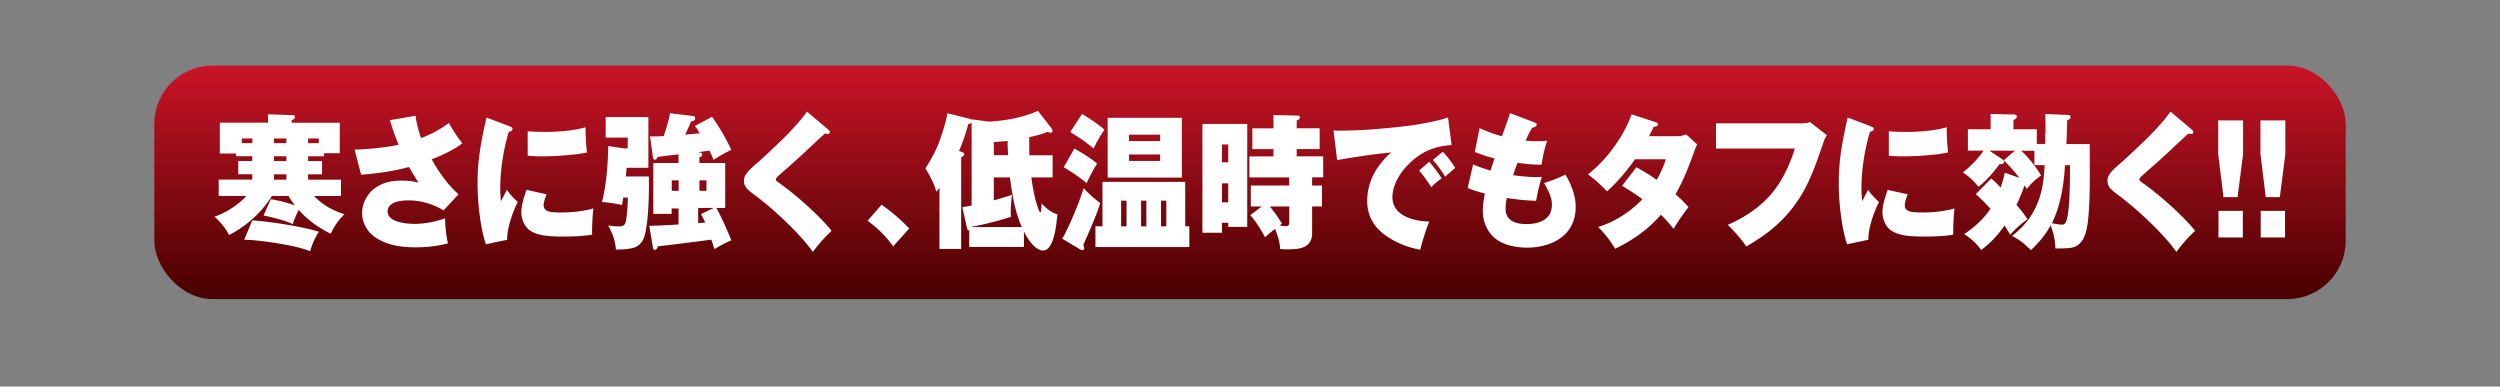 <svg data-name="レイヤー 2" xmlns="http://www.w3.org/2000/svg" viewBox="0 0 401 62"><rect x="0" y="0" width="401" height="62" fill="#808080" stroke="none"/><defs><linearGradient id="a" data-name="名称未設定グラデーション 12" x1="200.5" y1="10.52" x2="200.5" y2="47.97" gradientUnits="userSpaceOnUse"><stop offset="0" stop-color="#ca1427"/><stop offset="1" stop-color="#470000"/></linearGradient></defs><g data-name="レイヤー 2"><path style="fill:none" d="M0 0h401v62H0z"/><rect x="24.75" y="10.52" width="351.5" height="37.45" rx="9.35" ry="9.35" style="fill:url(#a)"/><path d="M52 25.06h-2.58v.77h2.24v2.13h-2.24v.86h5.27v2.62h-4.31c1.37 1.45 3.05 2.36 4.86 2.92-1.04 1.07-1.51 1.75-2.2 3.13-1.88-.93-3.69-2.17-5.12-3.83-.32.61-.79 1.64-.96 2.29-1.17-.58-3.39-1.14-4.69-1.38l1.17-2.62c1.24.19 2.69.58 3.88 1-.38-.49-.73-.98-1.05-1.52h-2.65c-1.66 2.66-4.2 4.93-6.89 6.26-.49-1.05-1.49-2.2-2.33-2.94 1.79-.58 3.8-1.89 5.14-3.32h-4.46v-2.62h5.38v-.86h-2.24v-2.13h2.24v-.77h-2.58v-.42h-2.62v-4.95H43v-1.35l3.88.14c.15 0 .43 0 .43.26 0 .33-.3.47-.53.56v.4h7.72v4.88h-2.52v.49Zm-11.52-2.85h-1.69v.75h1.69v-.75Zm9.28 18.1c-2-.91-8.23-1.85-10.58-1.85l1.28-3.11c2.71.16 8.11 1 10.69 1.82-.58.93-1.13 2.01-1.39 3.13Zm-3.82-17.35v-.75h-2v.75h2Zm-2 2.87h2v-.77h-2v.77Zm2 2.13h-2v.86h2v-.86Zm5.19-5.75h-1.71v.75h1.71v-.75Zm11.41-2.94 4.12-.7c.17 1.31.45 2.34.88 3.57 1.24-.44 3.11-1.35 4.46-2.43.55 1.03 1.43 2.38 2.15 3.27-1.24 1-3.43 2.03-4.91 2.57 1.11 2.01 2.62 4.13 4.31 5.61l-2.41 2.59a10.802 10.802 0 0 0-5.63-1.61c-1.04 0-3.33.16-3.33 1.78 0 1.75 3.11 1.99 4.25 1.99 1.69 0 3.37-.33 4.97-.89-.02 1.07.19 2.97.45 4.02-1.69.44-3.39.63-5.12.63-2.22 0-4.44-.26-6.38-1.5-1.34-.86-2.26-2.27-2.26-4.02 0-1.54.75-2.92 1.88-3.83 1.28-1.05 2.9-1.35 4.48-1.35.92 0 1.79.09 2.69.33-.55-.82-1.05-1.66-1.54-2.52-2.5.7-5.12 1.05-7.68 1.24L56.88 24c2.37-.09 4.71-.3 7.06-.77-.53-1.29-1-2.59-1.39-3.95Zm19.24 1.02c.28.09.43.19.43.37 0 .28-.26.4-.6.49-.87 2.8-1.37 6.14-1.37 9.11 0 .7.04 1.33.13 2.01.28-.56.64-1.26.94-1.82.51.77 1.07 1.33 1.75 1.94-.83 1.61-1.75 4.25-1.71 6.07l-3.41.72c-.92-2.69-1.34-6.89-1.34-9.77 0-3.88.6-6.84 1.43-10.56l3.75 1.42Zm5.91 10.87c-.21.42-.49 1.26-.49 1.75 0 1.12 1.19 1.17 2.86 1.17s3.54-.19 5.12-.65c-.13 1-.21 2.64-.21 3.67v.54c-1.54.26-3.11.3-4.67.3-1.96 0-4.07-.07-5.4-1.05-.79-.58-1.28-1.78-1.28-2.8 0-1.1.36-2.29.83-3.64l3.24.72Zm-.55-10c2.24 0 4.61-.14 6.78-.75 0 1.33.08 2.73.23 4.04-1.75.42-5.27.63-7.12.63-.79 0-1.6-.02-2.39-.12v-3.9c.6.05 1.75.09 2.5.09Zm16.94 7.17c.04 2.48-.02 7.36-.73 9.6-.3 1-1 1.66-1.94 1.87-.87.19-1.75.23-2.62.23-.11-1.5-.55-2.59-1.24-3.88.36.07 1.11.16 1.64.16.68 0 1.07-.09 1.22-.89.19-1.12.28-2.59.3-3.74h-.75c-.04.4-.11.79-.19 1.19-1.09-.23-2.11-.37-3.22-.47.73-2.71.96-6.14 1.02-8.97l2.54.37h.58v-1.73h-3.54v-3.29H104v8.13h-3.48c-.04.35-.13 1.28-.13 1.4h3.69Zm7.4-8.13 2.73-1.47c1.17 1.66 2.22 3.43 3.09 5.3-.94.44-1.96 1.03-2.84 1.61a15.2 15.2 0 0 0-.66-1.47c-.23.02-1.3.16-1.9.26l.28.02c.21.02.45.05.45.35 0 .28-.26.37-.45.44v.91h4.14v7.2h-1.43c.68 1.12 1.94 3.95 2.41 5.21-.98.42-1.77.82-2.71 1.4-.15-.51-.32-1.03-.49-1.52-2.79.37-5.72.75-8.58 1.07-.09.26-.19.56-.47.56-.19 0-.28-.12-.32-.35l-.58-3.5c.94 0 3.14-.12 4.69-.21v-2.57h-1.11v.86h-2.94v-8.15h4.05v-1.38c-.26.02-2.3.26-3.39.4-.04.23-.15.44-.41.44-.23 0-.3-.26-.32-.44l-.45-3.29h.49c.55 0 1.32-.02 1.69-.05.41-1.19.79-2.41 1.02-3.67l3.65.44c.19.02.38.09.38.35 0 .4-.36.47-.64.51-.3.72-.62 1.42-.96 2.13.62-.05 1.69-.14 2.33-.21-.23-.42-.49-.79-.77-1.19Zm-3.73 10.4h1.11v-1.68h-1.11v1.68Zm4.24 2.75v2.45c.38-.05.64-.07 1.13-.09-.21-.49-.43-.93-.68-1.38l2.07-.98h-2.52Zm.2-2.75h1.13v-1.68h-1.13v1.68Zm20.69-9.81c.17.14.21.23.21.4 0 .19-.13.3-.3.3-.13 0-.32-.05-.45-.09-.66.58-1.69 1.54-2.58 2.38-1.07 1.03-3.11 2.85-4.61 4.16-.3.26-.7.61-.7.86 0 .16.15.28.77.72 2.43 1.73 6.21 5.05 8.17 7.5a24.388 24.388 0 0 0-3.01 3.39c-2.07-2.97-6.42-6.96-9.24-9.06-1.19-.89-1.81-1.35-1.81-2.36s.87-1.78 2.45-3.13c1.02-.91 4.03-3.74 4.95-4.74.9-.96 1.96-2.13 2.71-3.22l3.43 2.9Zm10.38 18.73c-1.22-1.71-2.45-2.9-4.1-4.11l2.24-2.57c1.51 1.03 3.14 2.43 4.44 3.81l-2.58 2.87Zm21.85-14.62h3.73v3.55h-3.41c.21 1.61.62 3.92 1.26 5.4.02.07.13.23.19.23.13 0 .21-1.19.21-1.47.6.75 1.62 1.54 2.52 1.75-.13 1.4-.51 5.82-2.28 5.82-1.32 0-2.56-1.92-3.09-3.06v2.5h-8.77v-2.66c-.23 0-.3-.12-.41-.56l-.7-3.18c.51-.07 1-.16 1.49-.26V19.64c-.15.16-.34.23-.55.28-.36 1.45-.9 2.92-1.47 4.3l.47.16c.15.05.36.16.36.37 0 .26-.3.37-.49.44v14.74h-3.48v-9.81c-.19.28-.3.42-.51.65-.23-1.12-1.13-2.8-1.75-3.76.81-1.24 1.54-2.55 2.09-3.92.47-1.21 1.28-3.67 1.43-4.93l3.63.91c.11.02.21.07.28.16v-.09l2.77.37c2.67-.16 5.38-.63 7.85-1.73l2.13 2.73c.09.12.21.3.21.47 0 .21-.09.3-.28.3s-.36-.07-.51-.14c-.94.4-1.94.65-2.94.86 0 1.78 0 1.92.02 2.87Zm-5.7 3.55v3.69c.98-.28 1.94-.56 2.9-.89-.08.75-.19 2.06-.19 2.9 0 .21.02.51.04.63-1.98.65-4.95 1.38-6.34 1.59v.05h8.08c-1.11-2.48-1.56-5.26-1.9-7.97h-2.6Zm0-5.66v2.1h2.3c-.04-.58-.09-1.45-.09-2.29-.66.07-1.47.14-2.22.19Zm17.06 9.79c-.6 1.96-1.69 4.42-2.71 6.7.13.3.15.42.15.51 0 .19-.08.33-.28.33-.13 0-.28-.05-.38-.12l-2.86-1.71c1.11-1.92 2.77-5.93 3.43-8.13.81.93 1.69 1.68 2.65 2.41Zm-.49-6.35c-.62.98-1.19 2.08-1.69 3.15-1.02-.89-2.5-1.89-3.67-2.55l1.71-3.01c1.26.72 2.5 1.47 3.65 2.41Zm1.18-5.44c-.6.84-1.3 2.1-1.75 3.04-1.17-1-2.43-1.89-3.75-2.64l1.9-2.9c1.15.65 2.6 1.64 3.6 2.5Zm-.32 8.38h13.27v7.12h.66v3.34h-15.06v-3.34h1.13v-7.12Zm12.73-10.28v9.6h-11.9v-9.6h11.9Zm-8.87 13.3h-.87v4.11h.87v-4.11Zm5.39-10.59h-4.99v1.03h4.99V21.6Zm-4.99 3.18v1.03h4.99v-1.03h-4.99Zm2.78 7.41h-.85v4.11h.85v-4.11Zm3.2 4.11v-4.11h-.85v4.11h.85Zm12.98-16.43v16.52h-3.05v-.65h-1v1.59h-3.14V19.88h7.19Zm-3.05 3.3h-1v2.87h1v-2.87Zm-1 6.24v3.04h1v-3.04h-1Zm14.46.35h1.58v3.36h-1.58v4.23c0 2.59-2.28 2.64-4.05 2.64-.34 0-.81-.02-1.09-.05 0-.96-.43-2.34-.81-3.22-.68.51-.98.77-1.6 1.33-.6-1.14-1.54-2.62-2.37-3.55l1.83-1.38h-1.75v-3.36h6.16v-1.31h-6.38v-3.36h3.86v-1.17h-3.39v-3.34h3.39v-2.13l3.95.09c.17 0 .3.12.3.3 0 .16-.09.3-.53.49v1.24h3.69v3.34h-3.69v1.17h4.25v3.36h-1.77v1.31Zm-4.22 6.51c.51 0 .55-.26.55-.72v-2.43h-3.11c.7.86 1.37 1.78 1.94 2.76-.15.09-.26.19-.34.28.23.05.73.12.96.12Zm8.86-15.32c3.48 0 6.91-.33 10.35-.72 1.56-.16 5.44-.84 6.8-1.4l.58 4.44c-2.58.16-4.63.93-6.63 2.8-1.43 1.33-2.86 3.41-2.86 5.56 0 3.11 3.73 3.88 5.91 3.9-.55 1.38-1.09 3.06-1.45 4.53-1.62-.3-3.2-.86-4.65-1.71-2.28-1.33-3.86-3.18-3.86-6.14 0-1.89.62-3.81 1.66-5.3.64-.89 1.37-1.8 2.22-2.45-2.92.26-5.82.72-8.7 1.21l-.58-4.74c.41.02.81.02 1.22.02Zm16.13 7.66c-.51.35-1.15.86-1.66 1.4-.6-.89-1.24-1.85-1.96-2.66l1.62-1.4c.49.51 1.64 2.03 2 2.66Zm2.18-1.66c-.58.47-1.09.91-1.62 1.4-.47-.82-1.34-2.03-1.98-2.69l1.6-1.31c.73.68 1.47 1.75 2.01 2.59Zm13 1.45c.3 0 .66-.02.9-.05-.41 1.24-.68 2.55-.92 3.85-1.58-.02-3.14-.21-4.71-.44-.11.56-.19 1.15-.19 1.73 0 2.03 1.79 2.45 3.31 2.45 1.88 0 4.12-.58 4.12-3.13 0-1.12-.55-2.24-1.26-3.46 1-.28 2.47-.86 3.43-1.35.92 1.61 1.64 3.29 1.64 5.23 0 4.72-4.1 6.49-7.79 6.49-1.51 0-3.2-.28-4.54-1.07-1.56-.91-2.56-2.8-2.56-4.74 0-1.05.13-1.85.32-2.87-1.07-.28-1.88-.51-2.75-.89l.87-3.78c.92.4 1.83.7 2.79 1 .21-.65.43-1.31.64-1.96-1.11-.28-2.09-.58-3.16-1.05l.77-3.81c1.19.54 2.33.96 3.58 1.31.45-1.21.9-2.48 1.3-3.71l3.9 1.47c.26.09.38.19.38.37 0 .23-.17.35-.73.51-.41.65-.73 1.33-1.04 2.06.55.05 1.32.09 1.98.09.51 0 .98-.02 1.49-.09-.41 1.05-.77 2.73-.92 3.85-1.17.02-2.69-.12-3.86-.3a36.6 36.6 0 0 0-.7 1.99c1.15.16 2.54.3 3.69.3Zm24.43 4.81c-.79.96-1.75 2.41-2.41 3.5-.64-.84-1.28-1.54-2.03-2.27-2.11 2.43-4.56 4.11-7.34 5.47-.73-1.26-1.73-2.52-2.73-3.5 2.52-.75 5.23-2.45 7.1-4.46a41.62 41.62 0 0 0-3.26-2.15l2.3-2.97c1.13.61 2.15 1.24 3.24 2.01.47-.7 1.19-2.31 1.47-3.29h-4.95c-1.17 1.71-2.94 3.81-4.48 5.14-1.02-1.07-1.9-1.85-3.05-2.73 2.88-2.2 5.72-6 7-9.62l3.8 1.24c.21.07.41.14.41.35 0 .33-.47.4-.68.42-.23.51-.47 1-.75 1.5h4.35c.58 0 1.07-.07 1.6-.3l1.79 1.61c-.19.37-.32.68-.58 1.42-.85 2.36-1.66 4.42-2.9 6.59.75.63 1.45 1.31 2.09 2.06Zm17.99-13.43c.47 0 1.04 0 1.47-.21l2.73 2.1c-.32.51-.43.77-.68 1.52-1.54 4.49-2.79 8.04-5.97 11.49-1.88 2.06-3.95 3.5-6.29 4.86-.68-1.07-2.05-2.62-2.97-3.48 2.5-1.05 5.06-2.73 6.91-4.86 1.81-2.1 3.01-4.67 3.86-7.38h-12.65v-4.04h13.59Zm11.28.51c.28.09.43.19.43.37 0 .28-.26.4-.6.49-.87 2.8-1.37 6.14-1.37 9.11 0 .7.04 1.33.13 2.01.28-.56.64-1.26.94-1.82.51.77 1.07 1.33 1.75 1.94-.83 1.61-1.75 4.25-1.71 6.07l-3.41.72c-.92-2.69-1.34-6.89-1.34-9.77 0-3.88.6-6.84 1.43-10.56l3.75 1.42Zm5.9 10.87c-.21.42-.49 1.26-.49 1.75 0 1.12 1.19 1.17 2.86 1.17s3.54-.19 5.12-.65c-.13 1-.21 2.64-.21 3.67v.54c-1.54.26-3.11.3-4.67.3-1.96 0-4.07-.07-5.4-1.05-.79-.58-1.28-1.78-1.28-2.8 0-1.1.36-2.29.83-3.64l3.24.72Zm-.55-10c2.24 0 4.61-.14 6.78-.75 0 1.33.08 2.73.23 4.04-1.75.42-5.27.63-7.12.63-.79 0-1.6-.02-2.39-.12v-3.9c.6.05 1.75.09 2.5.09Zm22.64.02c0-.86-.02-2.31-.04-2.9l3.67.16c.19 0 .38.09.38.35 0 .28-.32.42-.55.51-.02 1.28-.06 2.76-.11 3.81h3.73c.02 1.75.02 3.15.02 4.74 0 1.82-.02 3.81-.15 5.93-.11 1.47-.26 3.69-1.11 4.86-.92 1.19-1.66 1.21-4.27 1.21a9.989 9.989 0 0 0-.77-3.69c-.85 1.56-1.88 2.76-3.14 3.95-1.24-1.14-1.64-1.52-3.03-2.27 1.79-1.43 3.09-2.9 4.03-5.14.87-2.13 1.07-3.92 1.19-6.21h-1.64v-2.31h-2.13c1.13 1 2.41 2.62 3.2 3.97-.92.63-1.6 1.29-2.3 2.17-.06-.14-.19-.35-.32-.54l-.06.02c-.36 1.05-.79 2.06-1.26 3.06.62.72 1.3 1.59 1.75 2.31-1.09.79-1.83 1.45-2.77 2.48-.28-.51-.58-1-.9-1.47-1.09 1.54-2.28 2.85-3.75 3.92-.68-1-1.75-1.94-2.73-2.55 1.51-.98 3.2-2.5 4.22-4.06-.77-.84-1.51-1.64-2.35-2.34l2.47-2.52c.53.44.96.86 1.51 1.45.3-.84.49-1.52.68-2.38l2.33.84c-.81-1.07-1.56-1.92-2.52-2.83l1.81-1.54h-4.1l2.13 1.42c.11.07.21.21.21.37 0 .37-.41.37-.73.37-.92 1.31-2.13 2.66-3.35 3.64-.83-1-1.45-1.59-2.5-2.31 1.22-1 2.39-2.15 3.31-3.5h-2.52v-3.43h3.65v-2.45l3.84.09c.19 0 .36.12.36.35s-.34.47-.55.54v1.47h3.75v2.36h1.34c.02-.65.02-1.28.02-1.94Zm2.58 14.86c.68 0 .81-.65.96-1.43.32-1.75.38-4.88.38-8.11h-.81c-.15 3.08-.73 6.56-2.09 9.3.45.09 1.22.23 1.56.23Zm20.9-15.25c.17.14.21.23.21.4 0 .19-.13.3-.3.3-.13 0-.32-.05-.45-.09-.66.58-1.69 1.54-2.58 2.38-1.07 1.03-3.11 2.85-4.61 4.16-.3.26-.7.61-.7.86 0 .16.15.28.77.72 2.43 1.73 6.21 5.05 8.17 7.5a24.388 24.388 0 0 0-3.01 3.39c-2.07-2.97-6.42-6.96-9.24-9.06-1.19-.89-1.81-1.35-1.81-2.36s.87-1.78 2.45-3.13c1.02-.91 4.03-3.74 4.95-4.74.9-.96 1.96-2.13 2.71-3.22l3.43 2.9Zm8.2 3.92-.88 6.91h-2.26l-.85-6.91v-5.4h3.99v5.4Zm-.04 9.11v4.27h-3.9v-4.27h3.9Zm6.82-9.11-.88 6.91h-2.26l-.85-6.91v-5.4h3.99v5.4Zm-.05 9.11v4.27h-3.9v-4.27h3.9Z" style="fill:#fff"/></g></svg>